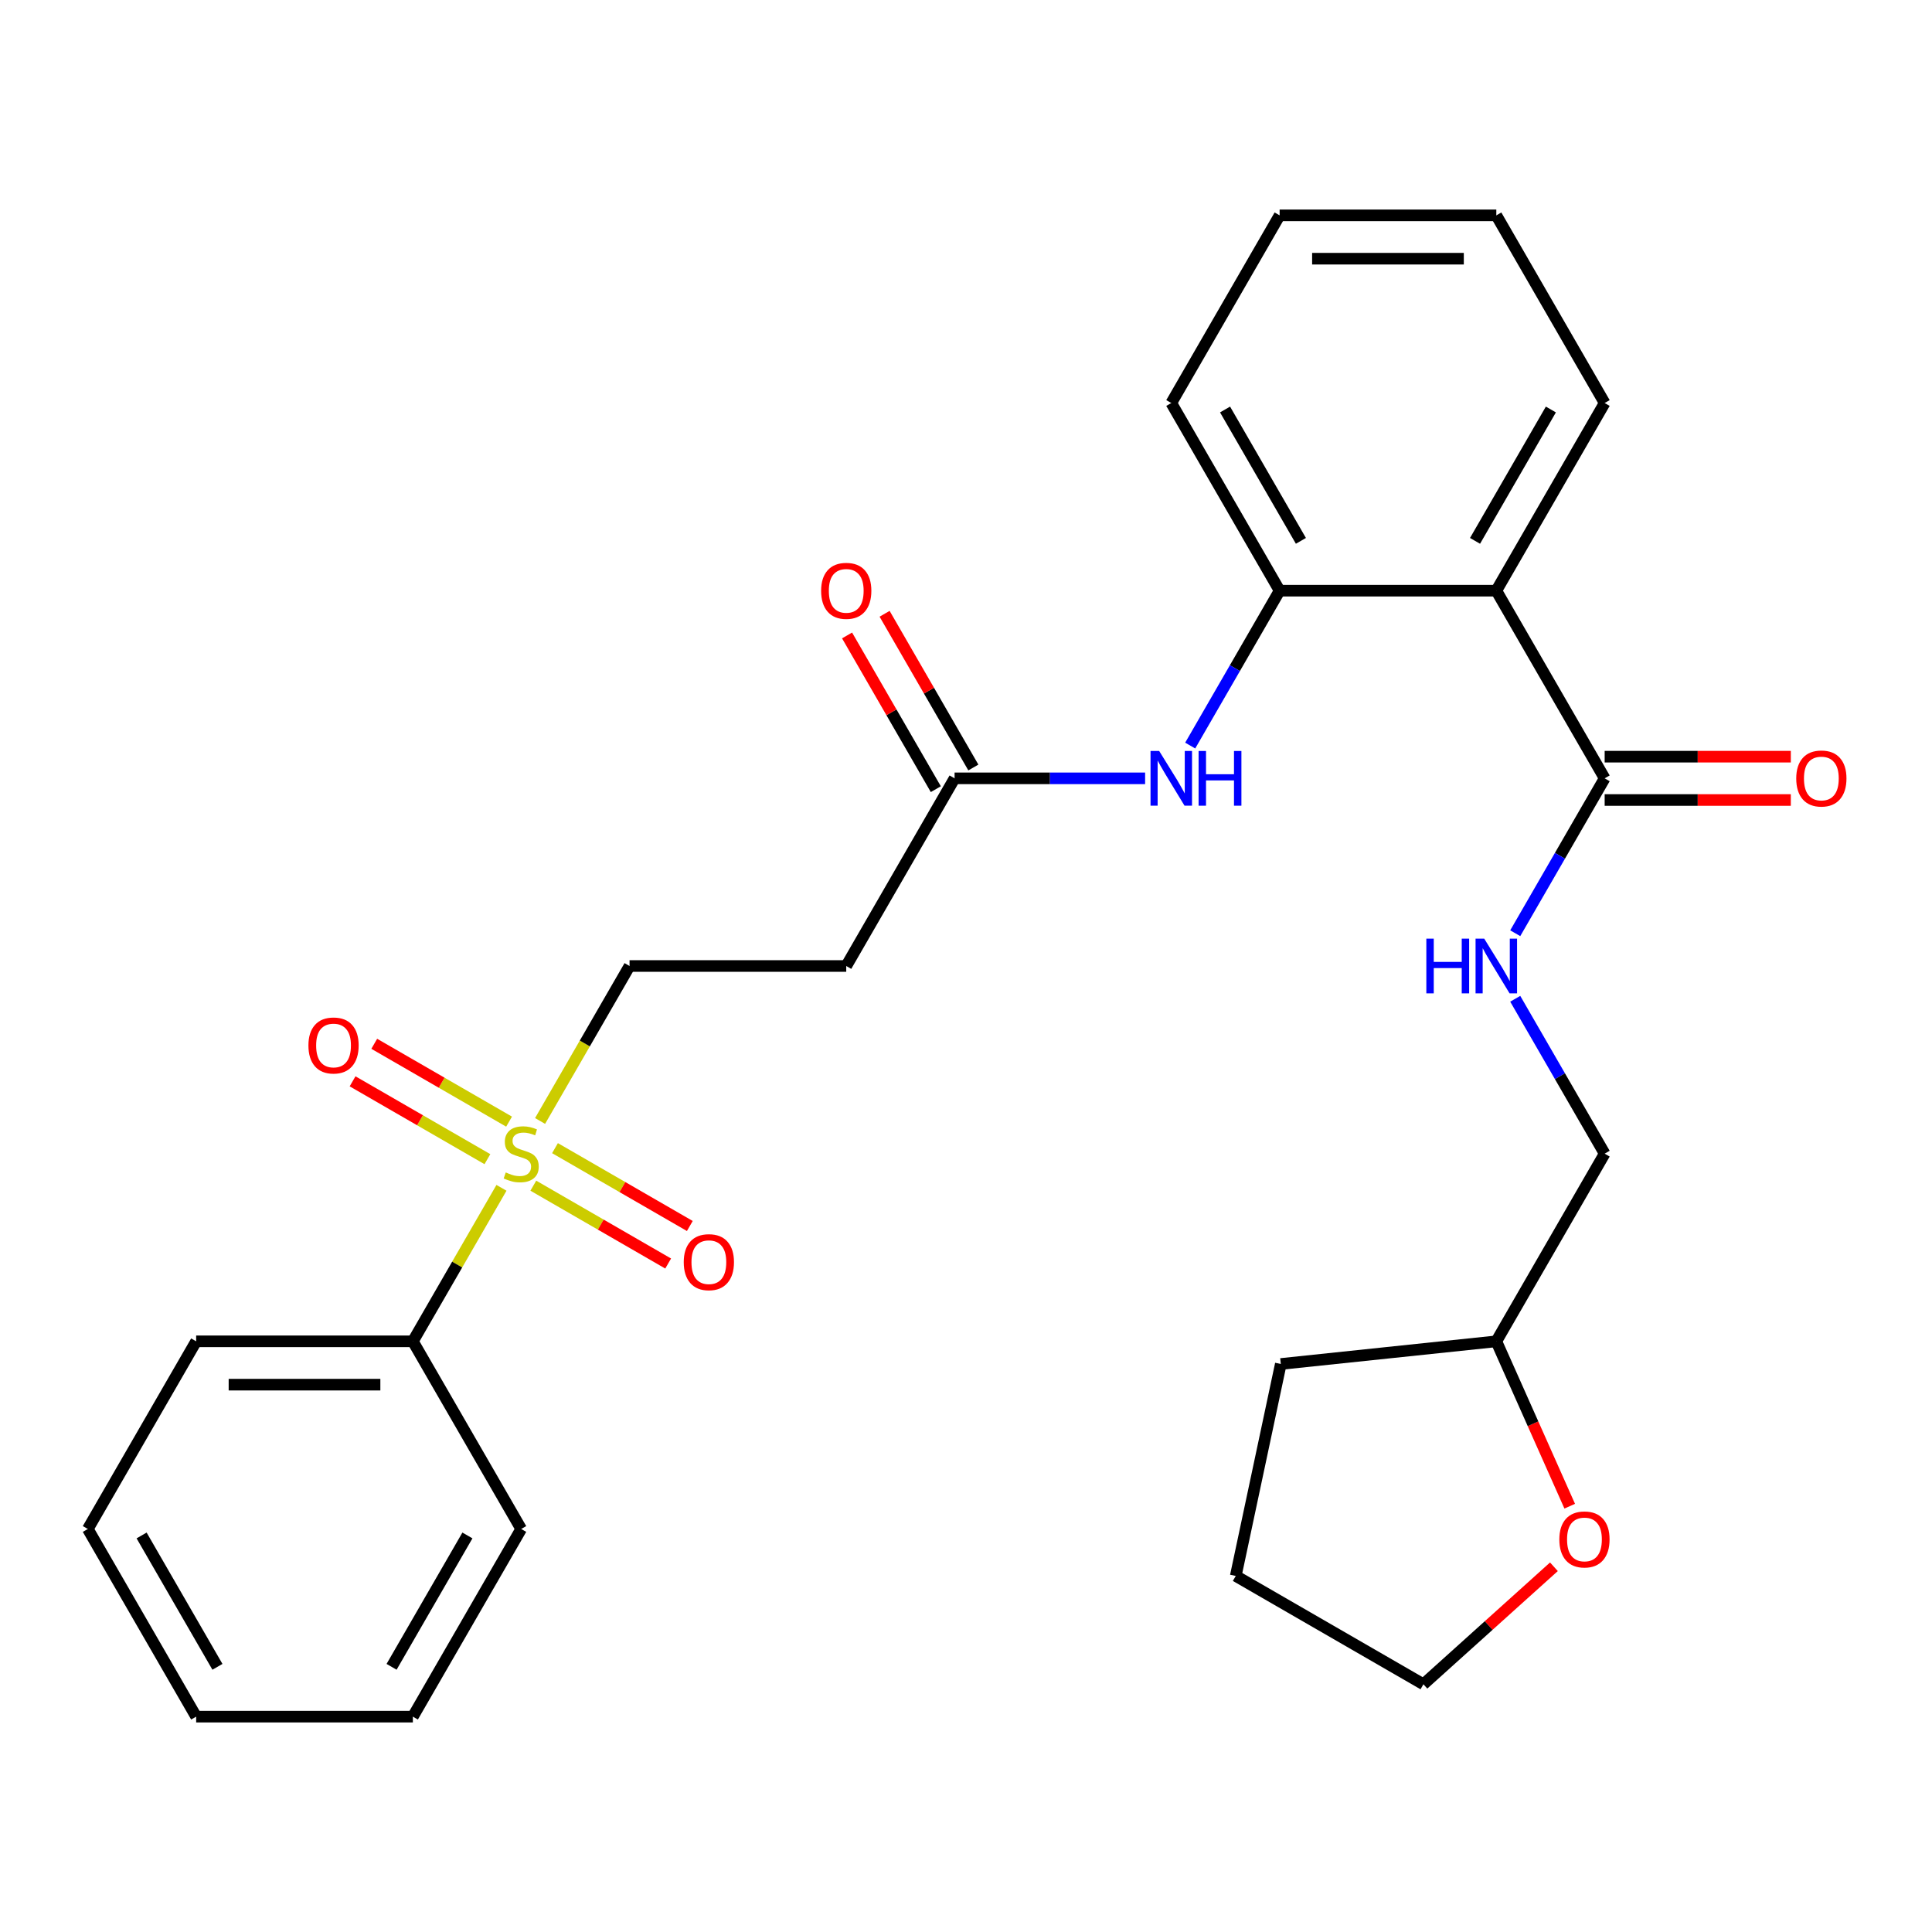 <?xml version='1.0' encoding='iso-8859-1'?>
<svg version='1.1' baseProfile='full'
              xmlns='http://www.w3.org/2000/svg'
                      xmlns:rdkit='http://www.rdkit.org/xml'
                      xmlns:xlink='http://www.w3.org/1999/xlink'
                  xml:space='preserve'
width='1000px' height='1000px' viewBox='0 0 1000 1000'>
<!-- END OF HEADER -->
<rect style='opacity:1.0;fill:#FFFFFF;stroke:none' width='1000' height='1000' x='0' y='0'> </rect>
<path class='bond-6' d='M 279.544,580.209 L 302.699,540.104' style='fill:none;fill-rule:evenodd;stroke:#CCCC00;stroke-width:6px;stroke-linecap:butt;stroke-linejoin:miter;stroke-opacity:1' />
<path class='bond-6' d='M 302.699,540.104 L 325.853,500' style='fill:none;fill-rule:evenodd;stroke:#000000;stroke-width:6px;stroke-linecap:butt;stroke-linejoin:miter;stroke-opacity:1' />
<path class='bond-8' d='M 263.497,580.558 L 228.603,560.412' style='fill:none;fill-rule:evenodd;stroke:#CCCC00;stroke-width:6px;stroke-linecap:butt;stroke-linejoin:miter;stroke-opacity:1' />
<path class='bond-8' d='M 228.603,560.412 L 193.709,540.266' style='fill:none;fill-rule:evenodd;stroke:#FF0000;stroke-width:6px;stroke-linecap:butt;stroke-linejoin:miter;stroke-opacity:1' />
<path class='bond-8' d='M 252.281,599.985 L 217.387,579.839' style='fill:none;fill-rule:evenodd;stroke:#CCCC00;stroke-width:6px;stroke-linecap:butt;stroke-linejoin:miter;stroke-opacity:1' />
<path class='bond-8' d='M 217.387,579.839 L 182.493,559.693' style='fill:none;fill-rule:evenodd;stroke:#FF0000;stroke-width:6px;stroke-linecap:butt;stroke-linejoin:miter;stroke-opacity:1' />
<path class='bond-9' d='M 276.049,613.707 L 310.943,633.853' style='fill:none;fill-rule:evenodd;stroke:#CCCC00;stroke-width:6px;stroke-linecap:butt;stroke-linejoin:miter;stroke-opacity:1' />
<path class='bond-9' d='M 310.943,633.853 L 345.837,653.999' style='fill:none;fill-rule:evenodd;stroke:#FF0000;stroke-width:6px;stroke-linecap:butt;stroke-linejoin:miter;stroke-opacity:1' />
<path class='bond-9' d='M 287.265,594.281 L 322.159,614.427' style='fill:none;fill-rule:evenodd;stroke:#CCCC00;stroke-width:6px;stroke-linecap:butt;stroke-linejoin:miter;stroke-opacity:1' />
<path class='bond-9' d='M 322.159,614.427 L 357.053,634.573' style='fill:none;fill-rule:evenodd;stroke:#FF0000;stroke-width:6px;stroke-linecap:butt;stroke-linejoin:miter;stroke-opacity:1' />
<path class='bond-10' d='M 259.563,614.817 L 236.628,654.541' style='fill:none;fill-rule:evenodd;stroke:#CCCC00;stroke-width:6px;stroke-linecap:butt;stroke-linejoin:miter;stroke-opacity:1' />
<path class='bond-10' d='M 236.628,654.541 L 213.694,694.266' style='fill:none;fill-rule:evenodd;stroke:#000000;stroke-width:6px;stroke-linecap:butt;stroke-linejoin:miter;stroke-opacity:1' />
<path class='bond-0' d='M 774.49,305.734 L 662.331,305.734' style='fill:none;fill-rule:evenodd;stroke:#000000;stroke-width:6px;stroke-linecap:butt;stroke-linejoin:miter;stroke-opacity:1' />
<path class='bond-1' d='M 774.49,305.734 L 830.57,402.867' style='fill:none;fill-rule:evenodd;stroke:#000000;stroke-width:6px;stroke-linecap:butt;stroke-linejoin:miter;stroke-opacity:1' />
<path class='bond-16' d='M 774.49,305.734 L 830.57,208.601' style='fill:none;fill-rule:evenodd;stroke:#000000;stroke-width:6px;stroke-linecap:butt;stroke-linejoin:miter;stroke-opacity:1' />
<path class='bond-16' d='M 763.476,279.948 L 802.731,211.955' style='fill:none;fill-rule:evenodd;stroke:#000000;stroke-width:6px;stroke-linecap:butt;stroke-linejoin:miter;stroke-opacity:1' />
<path class='bond-5' d='M 830.57,402.867 L 807.427,442.952' style='fill:none;fill-rule:evenodd;stroke:#000000;stroke-width:6px;stroke-linecap:butt;stroke-linejoin:miter;stroke-opacity:1' />
<path class='bond-5' d='M 807.427,442.952 L 784.284,483.036' style='fill:none;fill-rule:evenodd;stroke:#0000FF;stroke-width:6px;stroke-linecap:butt;stroke-linejoin:miter;stroke-opacity:1' />
<path class='bond-11' d='M 830.57,414.083 L 878.748,414.083' style='fill:none;fill-rule:evenodd;stroke:#000000;stroke-width:6px;stroke-linecap:butt;stroke-linejoin:miter;stroke-opacity:1' />
<path class='bond-11' d='M 878.748,414.083 L 926.925,414.083' style='fill:none;fill-rule:evenodd;stroke:#FF0000;stroke-width:6px;stroke-linecap:butt;stroke-linejoin:miter;stroke-opacity:1' />
<path class='bond-11' d='M 830.57,391.651 L 878.748,391.651' style='fill:none;fill-rule:evenodd;stroke:#000000;stroke-width:6px;stroke-linecap:butt;stroke-linejoin:miter;stroke-opacity:1' />
<path class='bond-11' d='M 878.748,391.651 L 926.925,391.651' style='fill:none;fill-rule:evenodd;stroke:#FF0000;stroke-width:6px;stroke-linecap:butt;stroke-linejoin:miter;stroke-opacity:1' />
<path class='bond-2' d='M 662.331,305.734 L 639.188,345.819' style='fill:none;fill-rule:evenodd;stroke:#000000;stroke-width:6px;stroke-linecap:butt;stroke-linejoin:miter;stroke-opacity:1' />
<path class='bond-2' d='M 639.188,345.819 L 616.045,385.903' style='fill:none;fill-rule:evenodd;stroke:#0000FF;stroke-width:6px;stroke-linecap:butt;stroke-linejoin:miter;stroke-opacity:1' />
<path class='bond-17' d='M 662.331,305.734 L 606.251,208.601' style='fill:none;fill-rule:evenodd;stroke:#000000;stroke-width:6px;stroke-linecap:butt;stroke-linejoin:miter;stroke-opacity:1' />
<path class='bond-17' d='M 673.346,279.948 L 634.09,211.955' style='fill:none;fill-rule:evenodd;stroke:#000000;stroke-width:6px;stroke-linecap:butt;stroke-linejoin:miter;stroke-opacity:1' />
<path class='bond-3' d='M 592.707,402.867 L 543.4,402.867' style='fill:none;fill-rule:evenodd;stroke:#0000FF;stroke-width:6px;stroke-linecap:butt;stroke-linejoin:miter;stroke-opacity:1' />
<path class='bond-3' d='M 543.4,402.867 L 494.092,402.867' style='fill:none;fill-rule:evenodd;stroke:#000000;stroke-width:6px;stroke-linecap:butt;stroke-linejoin:miter;stroke-opacity:1' />
<path class='bond-4' d='M 494.092,402.867 L 438.012,500' style='fill:none;fill-rule:evenodd;stroke:#000000;stroke-width:6px;stroke-linecap:butt;stroke-linejoin:miter;stroke-opacity:1' />
<path class='bond-12' d='M 503.805,397.259 L 480.836,357.475' style='fill:none;fill-rule:evenodd;stroke:#000000;stroke-width:6px;stroke-linecap:butt;stroke-linejoin:miter;stroke-opacity:1' />
<path class='bond-12' d='M 480.836,357.475 L 457.866,317.69' style='fill:none;fill-rule:evenodd;stroke:#FF0000;stroke-width:6px;stroke-linecap:butt;stroke-linejoin:miter;stroke-opacity:1' />
<path class='bond-12' d='M 484.379,408.475 L 461.409,368.691' style='fill:none;fill-rule:evenodd;stroke:#000000;stroke-width:6px;stroke-linecap:butt;stroke-linejoin:miter;stroke-opacity:1' />
<path class='bond-12' d='M 461.409,368.691 L 438.44,328.906' style='fill:none;fill-rule:evenodd;stroke:#FF0000;stroke-width:6px;stroke-linecap:butt;stroke-linejoin:miter;stroke-opacity:1' />
<path class='bond-14' d='M 784.284,516.964 L 807.427,557.048' style='fill:none;fill-rule:evenodd;stroke:#0000FF;stroke-width:6px;stroke-linecap:butt;stroke-linejoin:miter;stroke-opacity:1' />
<path class='bond-14' d='M 807.427,557.048 L 830.57,597.133' style='fill:none;fill-rule:evenodd;stroke:#000000;stroke-width:6px;stroke-linecap:butt;stroke-linejoin:miter;stroke-opacity:1' />
<path class='bond-7' d='M 325.853,500 L 438.012,500' style='fill:none;fill-rule:evenodd;stroke:#000000;stroke-width:6px;stroke-linecap:butt;stroke-linejoin:miter;stroke-opacity:1' />
<path class='bond-19' d='M 213.694,694.266 L 101.534,694.266' style='fill:none;fill-rule:evenodd;stroke:#000000;stroke-width:6px;stroke-linecap:butt;stroke-linejoin:miter;stroke-opacity:1' />
<path class='bond-19' d='M 196.87,716.698 L 118.358,716.698' style='fill:none;fill-rule:evenodd;stroke:#000000;stroke-width:6px;stroke-linecap:butt;stroke-linejoin:miter;stroke-opacity:1' />
<path class='bond-20' d='M 213.694,694.266 L 269.773,791.399' style='fill:none;fill-rule:evenodd;stroke:#000000;stroke-width:6px;stroke-linecap:butt;stroke-linejoin:miter;stroke-opacity:1' />
<path class='bond-13' d='M 812.485,779.604 L 793.488,736.935' style='fill:none;fill-rule:evenodd;stroke:#FF0000;stroke-width:6px;stroke-linecap:butt;stroke-linejoin:miter;stroke-opacity:1' />
<path class='bond-13' d='M 793.488,736.935 L 774.49,694.266' style='fill:none;fill-rule:evenodd;stroke:#000000;stroke-width:6px;stroke-linecap:butt;stroke-linejoin:miter;stroke-opacity:1' />
<path class='bond-18' d='M 804.306,810.958 L 770.532,841.368' style='fill:none;fill-rule:evenodd;stroke:#FF0000;stroke-width:6px;stroke-linecap:butt;stroke-linejoin:miter;stroke-opacity:1' />
<path class='bond-18' d='M 770.532,841.368 L 736.759,871.778' style='fill:none;fill-rule:evenodd;stroke:#000000;stroke-width:6px;stroke-linecap:butt;stroke-linejoin:miter;stroke-opacity:1' />
<path class='bond-15' d='M 830.57,597.133 L 774.49,694.266' style='fill:none;fill-rule:evenodd;stroke:#000000;stroke-width:6px;stroke-linecap:butt;stroke-linejoin:miter;stroke-opacity:1' />
<path class='bond-21' d='M 774.49,694.266 L 662.945,705.99' style='fill:none;fill-rule:evenodd;stroke:#000000;stroke-width:6px;stroke-linecap:butt;stroke-linejoin:miter;stroke-opacity:1' />
<path class='bond-29' d='M 830.57,208.601 L 774.49,111.469' style='fill:none;fill-rule:evenodd;stroke:#000000;stroke-width:6px;stroke-linecap:butt;stroke-linejoin:miter;stroke-opacity:1' />
<path class='bond-23' d='M 606.251,208.601 L 662.331,111.469' style='fill:none;fill-rule:evenodd;stroke:#000000;stroke-width:6px;stroke-linecap:butt;stroke-linejoin:miter;stroke-opacity:1' />
<path class='bond-30' d='M 736.759,871.778 L 639.626,815.698' style='fill:none;fill-rule:evenodd;stroke:#000000;stroke-width:6px;stroke-linecap:butt;stroke-linejoin:miter;stroke-opacity:1' />
<path class='bond-25' d='M 101.534,694.266 L 45.455,791.399' style='fill:none;fill-rule:evenodd;stroke:#000000;stroke-width:6px;stroke-linecap:butt;stroke-linejoin:miter;stroke-opacity:1' />
<path class='bond-26' d='M 269.773,791.399 L 213.694,888.531' style='fill:none;fill-rule:evenodd;stroke:#000000;stroke-width:6px;stroke-linecap:butt;stroke-linejoin:miter;stroke-opacity:1' />
<path class='bond-26' d='M 241.935,794.752 L 202.679,862.745' style='fill:none;fill-rule:evenodd;stroke:#000000;stroke-width:6px;stroke-linecap:butt;stroke-linejoin:miter;stroke-opacity:1' />
<path class='bond-24' d='M 662.945,705.99 L 639.626,815.698' style='fill:none;fill-rule:evenodd;stroke:#000000;stroke-width:6px;stroke-linecap:butt;stroke-linejoin:miter;stroke-opacity:1' />
<path class='bond-22' d='M 774.49,111.469 L 662.331,111.469' style='fill:none;fill-rule:evenodd;stroke:#000000;stroke-width:6px;stroke-linecap:butt;stroke-linejoin:miter;stroke-opacity:1' />
<path class='bond-22' d='M 757.666,133.901 L 679.155,133.901' style='fill:none;fill-rule:evenodd;stroke:#000000;stroke-width:6px;stroke-linecap:butt;stroke-linejoin:miter;stroke-opacity:1' />
<path class='bond-28' d='M 45.455,791.399 L 101.534,888.531' style='fill:none;fill-rule:evenodd;stroke:#000000;stroke-width:6px;stroke-linecap:butt;stroke-linejoin:miter;stroke-opacity:1' />
<path class='bond-28' d='M 73.293,794.752 L 112.549,862.745' style='fill:none;fill-rule:evenodd;stroke:#000000;stroke-width:6px;stroke-linecap:butt;stroke-linejoin:miter;stroke-opacity:1' />
<path class='bond-27' d='M 213.694,888.531 L 101.534,888.531' style='fill:none;fill-rule:evenodd;stroke:#000000;stroke-width:6px;stroke-linecap:butt;stroke-linejoin:miter;stroke-opacity:1' />
<path  class='atom-0' d='M 261.773 606.853
Q 262.093 606.973, 263.413 607.533
Q 264.733 608.093, 266.173 608.453
Q 267.653 608.773, 269.093 608.773
Q 271.773 608.773, 273.333 607.493
Q 274.893 606.173, 274.893 603.893
Q 274.893 602.333, 274.093 601.373
Q 273.333 600.413, 272.133 599.893
Q 270.933 599.373, 268.933 598.773
Q 266.413 598.013, 264.893 597.293
Q 263.413 596.573, 262.333 595.053
Q 261.293 593.533, 261.293 590.973
Q 261.293 587.413, 263.693 585.213
Q 266.133 583.013, 270.933 583.013
Q 274.213 583.013, 277.933 584.573
L 277.013 587.653
Q 273.613 586.253, 271.053 586.253
Q 268.293 586.253, 266.773 587.413
Q 265.253 588.533, 265.293 590.493
Q 265.293 592.013, 266.053 592.933
Q 266.853 593.853, 267.973 594.373
Q 269.133 594.893, 271.053 595.493
Q 273.613 596.293, 275.133 597.093
Q 276.653 597.893, 277.733 599.533
Q 278.853 601.133, 278.853 603.893
Q 278.853 607.813, 276.213 609.933
Q 273.613 612.013, 269.253 612.013
Q 266.733 612.013, 264.813 611.453
Q 262.933 610.933, 260.693 610.013
L 261.773 606.853
' fill='#CCCC00'/>
<path  class='atom-4' d='M 599.991 388.707
L 609.271 403.707
Q 610.191 405.187, 611.671 407.867
Q 613.151 410.547, 613.231 410.707
L 613.231 388.707
L 616.991 388.707
L 616.991 417.027
L 613.111 417.027
L 603.151 400.627
Q 601.991 398.707, 600.751 396.507
Q 599.551 394.307, 599.191 393.627
L 599.191 417.027
L 595.511 417.027
L 595.511 388.707
L 599.991 388.707
' fill='#0000FF'/>
<path  class='atom-4' d='M 620.391 388.707
L 624.231 388.707
L 624.231 400.747
L 638.711 400.747
L 638.711 388.707
L 642.551 388.707
L 642.551 417.027
L 638.711 417.027
L 638.711 403.947
L 624.231 403.947
L 624.231 417.027
L 620.391 417.027
L 620.391 388.707
' fill='#0000FF'/>
<path  class='atom-6' d='M 738.27 485.84
L 742.11 485.84
L 742.11 497.88
L 756.59 497.88
L 756.59 485.84
L 760.43 485.84
L 760.43 514.16
L 756.59 514.16
L 756.59 501.08
L 742.11 501.08
L 742.11 514.16
L 738.27 514.16
L 738.27 485.84
' fill='#0000FF'/>
<path  class='atom-6' d='M 768.23 485.84
L 777.51 500.84
Q 778.43 502.32, 779.91 505
Q 781.39 507.68, 781.47 507.84
L 781.47 485.84
L 785.23 485.84
L 785.23 514.16
L 781.35 514.16
L 771.39 497.76
Q 770.23 495.84, 768.99 493.64
Q 767.79 491.44, 767.43 490.76
L 767.43 514.16
L 763.75 514.16
L 763.75 485.84
L 768.23 485.84
' fill='#0000FF'/>
<path  class='atom-9' d='M 159.64 541.133
Q 159.64 534.333, 163 530.533
Q 166.36 526.733, 172.64 526.733
Q 178.92 526.733, 182.28 530.533
Q 185.64 534.333, 185.64 541.133
Q 185.64 548.013, 182.24 551.933
Q 178.84 555.813, 172.64 555.813
Q 166.4 555.813, 163 551.933
Q 159.64 548.053, 159.64 541.133
M 172.64 552.613
Q 176.96 552.613, 179.28 549.733
Q 181.64 546.813, 181.64 541.133
Q 181.64 535.573, 179.28 532.773
Q 176.96 529.933, 172.64 529.933
Q 168.32 529.933, 165.96 532.733
Q 163.64 535.533, 163.64 541.133
Q 163.64 546.853, 165.96 549.733
Q 168.32 552.613, 172.64 552.613
' fill='#FF0000'/>
<path  class='atom-10' d='M 353.906 653.293
Q 353.906 646.493, 357.266 642.693
Q 360.626 638.893, 366.906 638.893
Q 373.186 638.893, 376.546 642.693
Q 379.906 646.493, 379.906 653.293
Q 379.906 660.173, 376.506 664.093
Q 373.106 667.973, 366.906 667.973
Q 360.666 667.973, 357.266 664.093
Q 353.906 660.213, 353.906 653.293
M 366.906 664.773
Q 371.226 664.773, 373.546 661.893
Q 375.906 658.973, 375.906 653.293
Q 375.906 647.733, 373.546 644.933
Q 371.226 642.093, 366.906 642.093
Q 362.586 642.093, 360.226 644.893
Q 357.906 647.693, 357.906 653.293
Q 357.906 659.013, 360.226 661.893
Q 362.586 664.773, 366.906 664.773
' fill='#FF0000'/>
<path  class='atom-12' d='M 929.729 402.947
Q 929.729 396.147, 933.089 392.347
Q 936.449 388.547, 942.729 388.547
Q 949.009 388.547, 952.369 392.347
Q 955.729 396.147, 955.729 402.947
Q 955.729 409.827, 952.329 413.747
Q 948.929 417.627, 942.729 417.627
Q 936.489 417.627, 933.089 413.747
Q 929.729 409.867, 929.729 402.947
M 942.729 414.427
Q 947.049 414.427, 949.369 411.547
Q 951.729 408.627, 951.729 402.947
Q 951.729 397.387, 949.369 394.587
Q 947.049 391.747, 942.729 391.747
Q 938.409 391.747, 936.049 394.547
Q 933.729 397.347, 933.729 402.947
Q 933.729 408.667, 936.049 411.547
Q 938.409 414.427, 942.729 414.427
' fill='#FF0000'/>
<path  class='atom-13' d='M 425.012 305.814
Q 425.012 299.014, 428.372 295.214
Q 431.732 291.414, 438.012 291.414
Q 444.292 291.414, 447.652 295.214
Q 451.012 299.014, 451.012 305.814
Q 451.012 312.694, 447.612 316.614
Q 444.212 320.494, 438.012 320.494
Q 431.772 320.494, 428.372 316.614
Q 425.012 312.734, 425.012 305.814
M 438.012 317.294
Q 442.332 317.294, 444.652 314.414
Q 447.012 311.494, 447.012 305.814
Q 447.012 300.254, 444.652 297.454
Q 442.332 294.614, 438.012 294.614
Q 433.692 294.614, 431.332 297.414
Q 429.012 300.214, 429.012 305.814
Q 429.012 311.534, 431.332 314.414
Q 433.692 317.294, 438.012 317.294
' fill='#FF0000'/>
<path  class='atom-14' d='M 807.11 796.808
Q 807.11 790.008, 810.47 786.208
Q 813.83 782.408, 820.11 782.408
Q 826.39 782.408, 829.75 786.208
Q 833.11 790.008, 833.11 796.808
Q 833.11 803.688, 829.71 807.608
Q 826.31 811.488, 820.11 811.488
Q 813.87 811.488, 810.47 807.608
Q 807.11 803.728, 807.11 796.808
M 820.11 808.288
Q 824.43 808.288, 826.75 805.408
Q 829.11 802.488, 829.11 796.808
Q 829.11 791.248, 826.75 788.448
Q 824.43 785.608, 820.11 785.608
Q 815.79 785.608, 813.43 788.408
Q 811.11 791.208, 811.11 796.808
Q 811.11 802.528, 813.43 805.408
Q 815.79 808.288, 820.11 808.288
' fill='#FF0000'/>
</svg>
